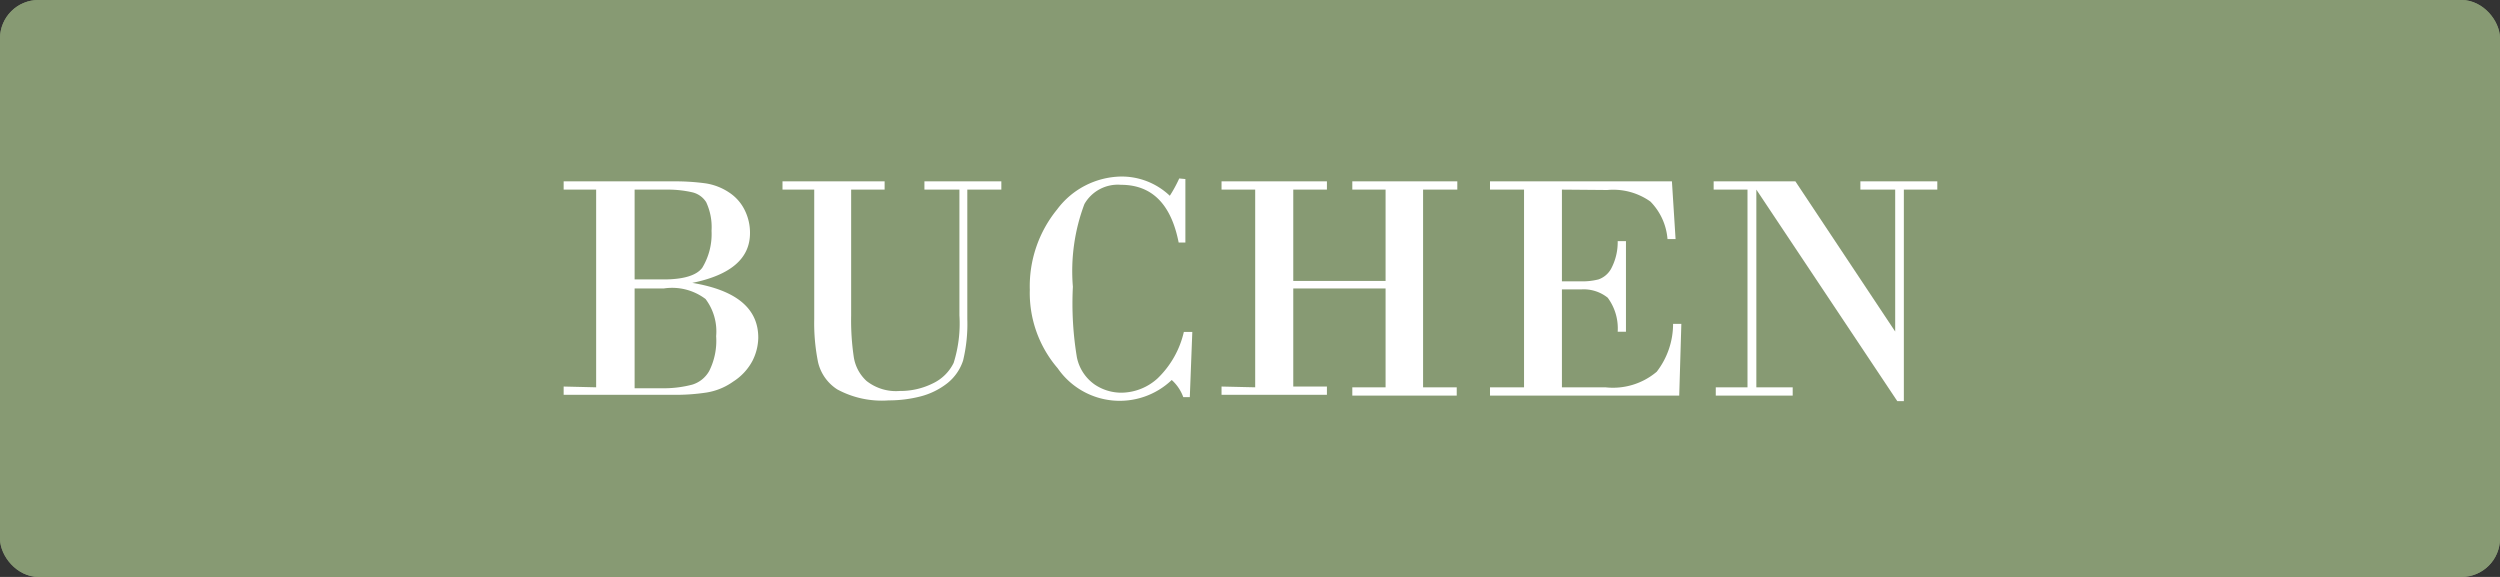 <svg id="Capa_1" data-name="Capa 1" xmlns="http://www.w3.org/2000/svg" viewBox="0 0 130 30"><rect x="0" y="0" width="130" height="30" fill="#333333" stroke="none"/><defs><style>.cls-1{fill:#879a73;}.cls-2{fill:none;stroke:#879a73;}.cls-3{fill:#fff;}</style></defs><title>reservar</title><g id="Rectangle_1968" data-name="Rectangle 1968"><rect class="cls-1" width="130" height="30" rx="2" ry="2"/><rect class="cls-2" x="0.5" y="0.5" width="129" height="29" rx="1.5" ry="1.5"/></g><path class="cls-3" d="M31,20.14V9.86H29.31V9.43h5.75a11.75,11.75,0,0,1,1.6.1A3,3,0,0,1,37.9,10a2.32,2.32,0,0,1,.86,1A2.63,2.63,0,0,1,39,12.12c0,1.32-1,2.18-3,2.59v0q3.44.57,3.43,2.86a2.75,2.75,0,0,1-.3,1.19,2.87,2.87,0,0,1-1,1.08,3.28,3.28,0,0,1-1.38.57,10.7,10.7,0,0,1-1.76.12H29.31v-.43ZM34.71,9.86H33v4.67h1.52c1,0,1.7-.2,2-.61A3.38,3.38,0,0,0,37,12a3.06,3.06,0,0,0-.28-1.49A1.17,1.17,0,0,0,36,10,5.69,5.69,0,0,0,34.71,9.86ZM34.52,15H33v5.19h1.56A5.79,5.79,0,0,0,36,20a1.52,1.52,0,0,0,.88-.71,3.51,3.51,0,0,0,.36-1.81,2.8,2.8,0,0,0-.55-1.93A2.88,2.88,0,0,0,34.52,15Z"/><path class="cls-3" d="M49.89,9.86H48.07V9.43h4v.43H50.3v6.73a8.08,8.08,0,0,1-.22,2.16,2.49,2.49,0,0,1-.81,1.17,3.78,3.78,0,0,1-1.39.69,6.59,6.59,0,0,1-1.67.21,4.86,4.86,0,0,1-2.67-.57,2.3,2.3,0,0,1-1-1.41,10.3,10.3,0,0,1-.2-2.25V9.86H40.69V9.43H46v.43H44.26V16.4a13,13,0,0,0,.13,2.12,2.13,2.13,0,0,0,.67,1.29,2.47,2.47,0,0,0,1.73.52,3.77,3.77,0,0,0,1.73-.4,2.29,2.29,0,0,0,1.07-1.06,6.83,6.83,0,0,0,.3-2.47Z"/><path class="cls-3" d="M61.64,9.31v3.3h-.35q-.59-3-3-3a2,2,0,0,0-1.9,1,9.9,9.9,0,0,0-.6,4.3A17.08,17.08,0,0,0,56,18.59,2.28,2.28,0,0,0,56.93,20a2.48,2.48,0,0,0,1.4.42,2.83,2.83,0,0,0,1.87-.75,4.86,4.86,0,0,0,1.36-2.41H62l-.13,3.39h-.34a2.2,2.2,0,0,0-.6-.89A3.92,3.92,0,0,1,55,19.15a6,6,0,0,1-1.45-4.08,6.32,6.32,0,0,1,1.42-4.18,4.24,4.24,0,0,1,3.31-1.71,3.63,3.63,0,0,1,2.55,1,7,7,0,0,0,.49-.9Z"/><path class="cls-3" d="M65.27,20.14V9.86H63.52V9.43H69v.43H67.25v4.75h4.8V9.86H70.32V9.43h5.46v.43H74V20.14h1.75v.43H70.32v-.43h1.73V15h-4.8v5.1H69v.43H63.52v-.43Z"/><path class="cls-3" d="M81.22,9.86v4.77h1a3.39,3.39,0,0,0,.9-.1,1.2,1.2,0,0,0,.66-.56,2.93,2.93,0,0,0,.34-1.43h.43v4.71h-.43a2.68,2.68,0,0,0-.52-1.77,2,2,0,0,0-1.38-.43h-1v5.09h2.26a3.52,3.52,0,0,0,2.67-.81A4.07,4.07,0,0,0,87,16.84h.43l-.11,3.73H77.48v-.43h1.77V9.86H77.48V9.43h9.46l.19,3h-.42a3.13,3.13,0,0,0-.89-1.95,3.34,3.34,0,0,0-2.24-.6Z"/><path class="cls-3" d="M99,9.86v11h-.34l-7.33-11h0V20.14h1.89v.43h-4v-.43h1.65V9.86H89.11V9.43h4.25l5.19,7.81h0V9.86H96.74V9.43h4v.43Z"/></svg>